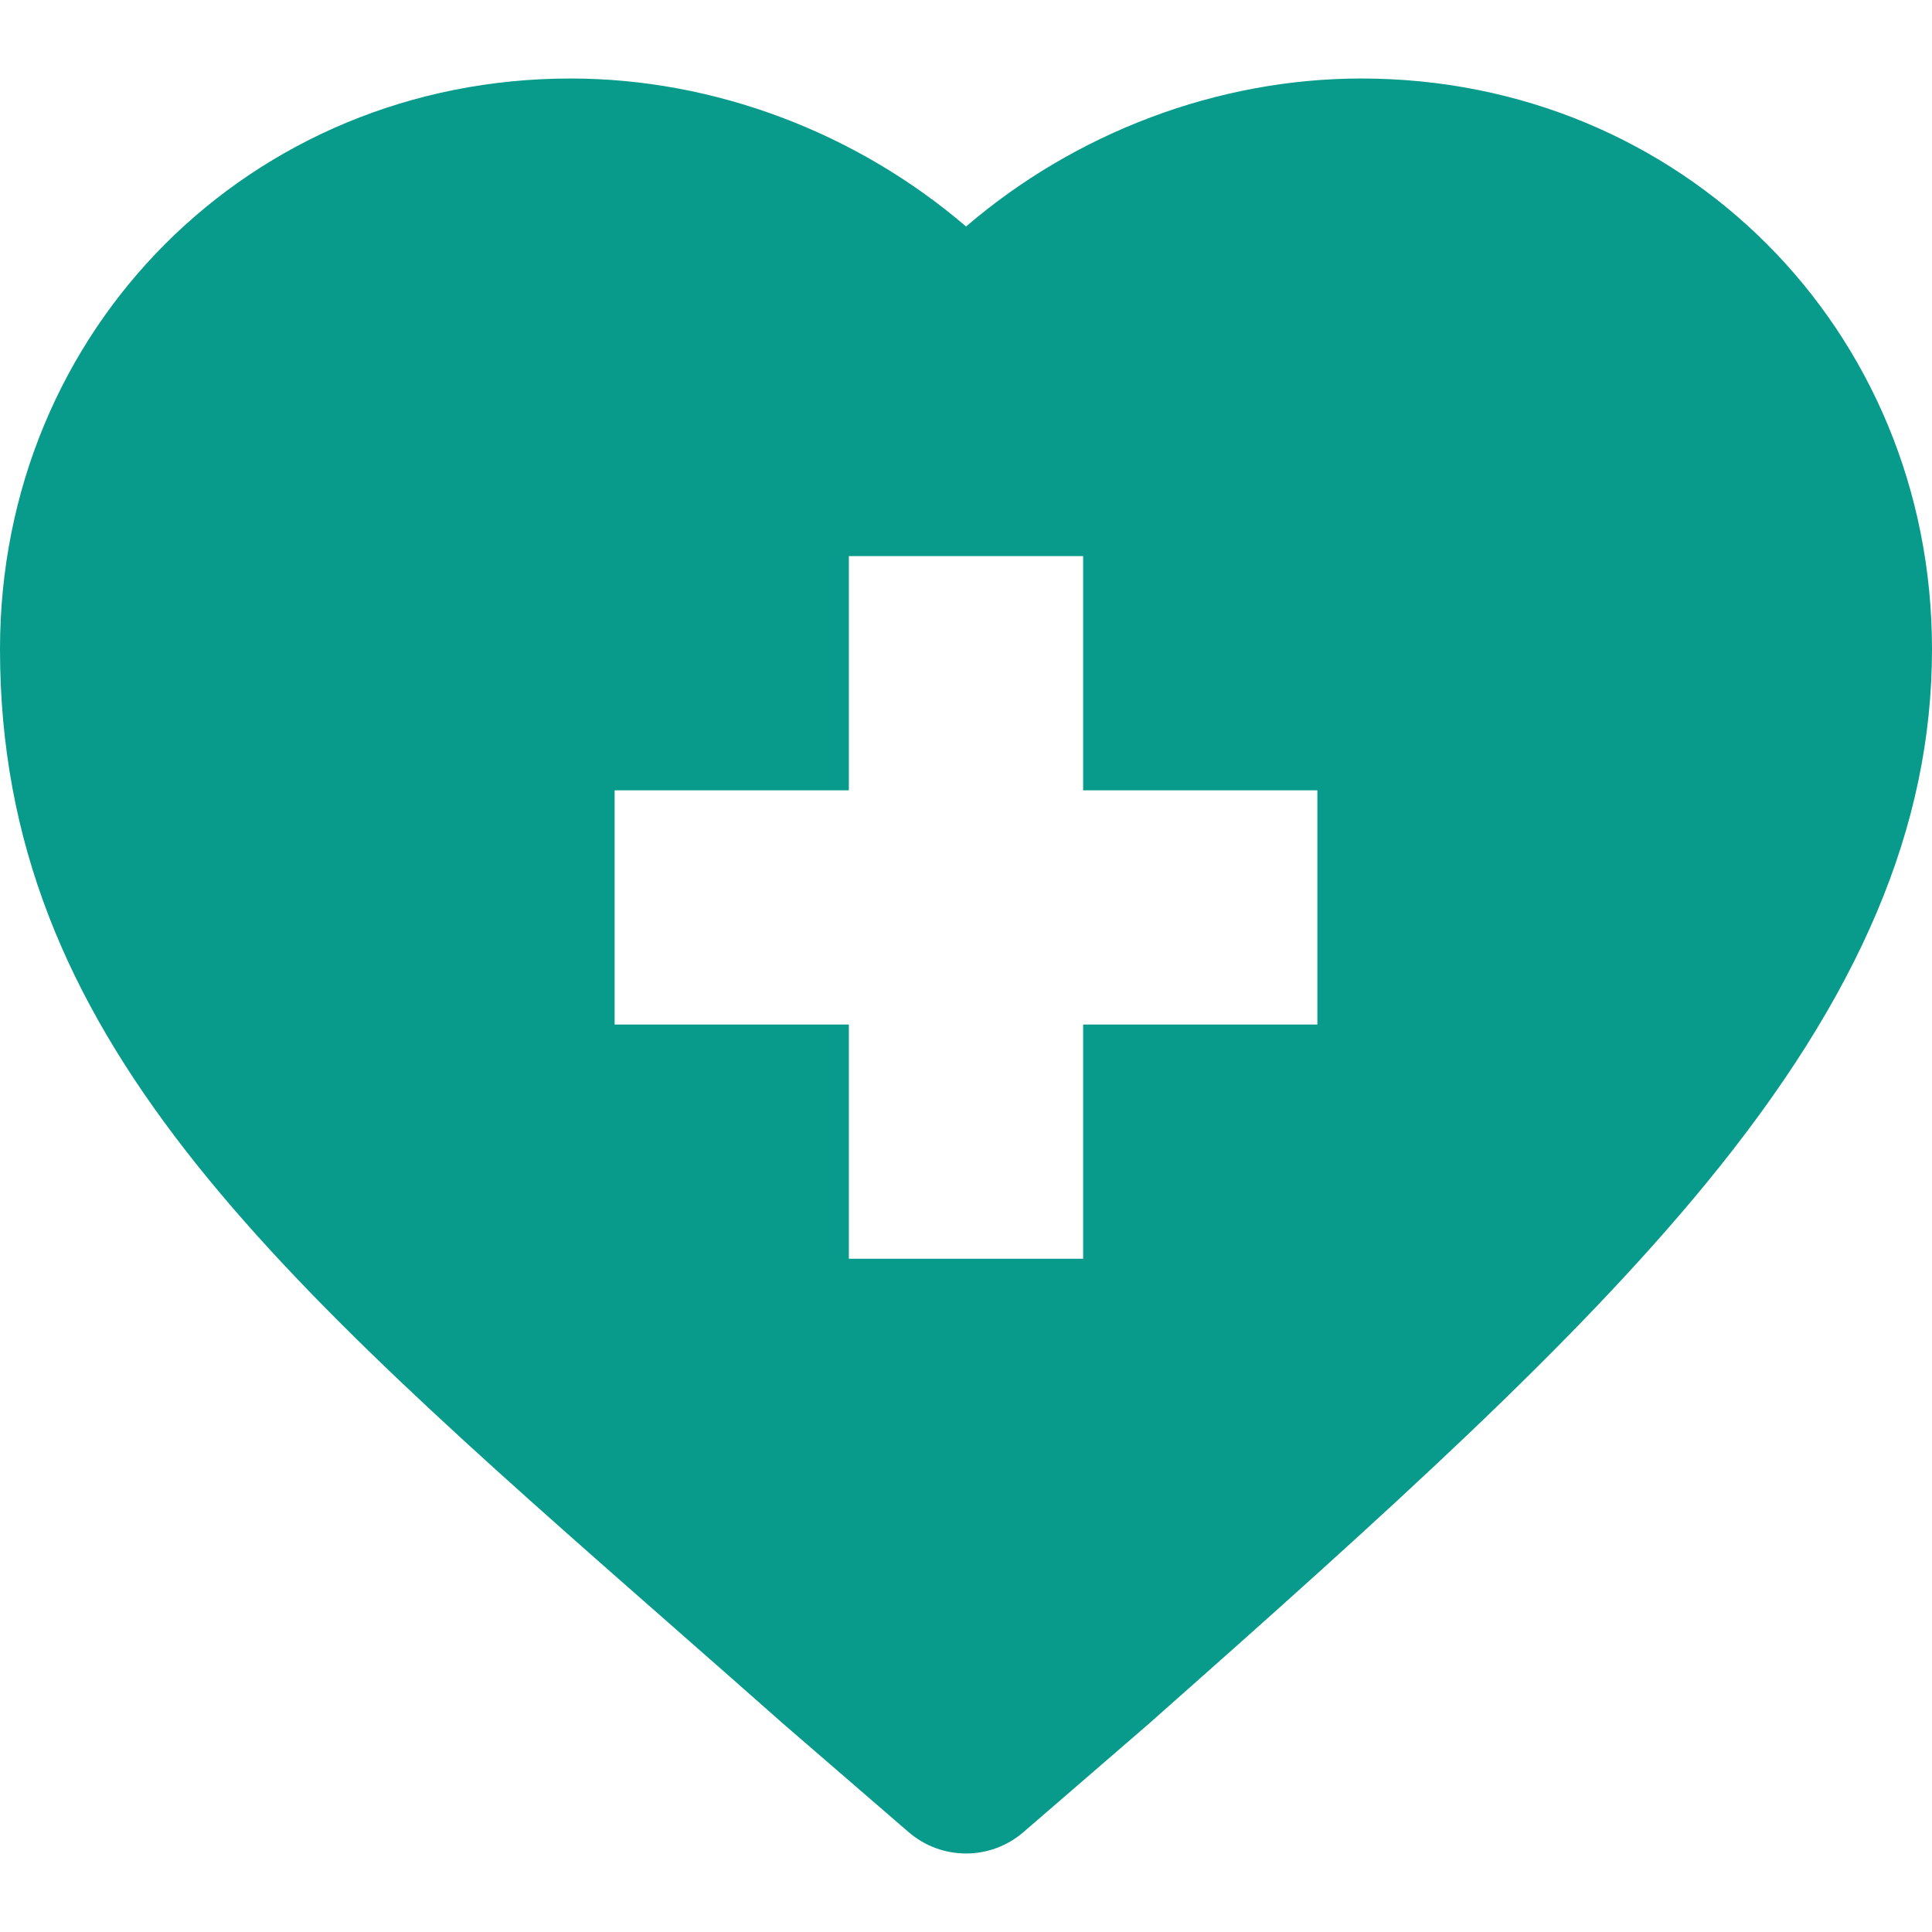 <svg width="30" height="30" viewBox="0 0 30 30" fill="none" xmlns="http://www.w3.org/2000/svg">
<g clip-path="url(#clip0_3_11441)">
<path d="M10.512 25.314C11.053 25.789 11.611 26.279 12.186 26.788L12.198 26.798L14.109 28.449C14.365 28.67 14.683 28.781 15.001 28.781C15.318 28.781 15.636 28.67 15.892 28.449L17.803 26.798L17.815 26.788C21.598 23.442 24.435 20.88 26.487 18.382C28.884 15.464 30 12.826 30 10.08C30 5.111 26.108 1.219 21.139 1.219C18.906 1.219 16.699 2.06 15.001 3.517C13.301 2.06 11.095 1.219 8.861 1.219C3.892 1.219 0 5.111 0 10.08C0 16.086 4.182 19.757 10.512 25.314ZM9.544 12.272H13.181V8.635H16.819V12.272H20.456V15.909H16.819V19.546H13.181V15.909H9.544V12.272Z" fill="#089B8B"/>
</g>
<defs>
<clipPath id="clip0_3_11441">
<rect width="30" height="30" fill="#089B8B"/>
</clipPath>
</defs>
</svg>
